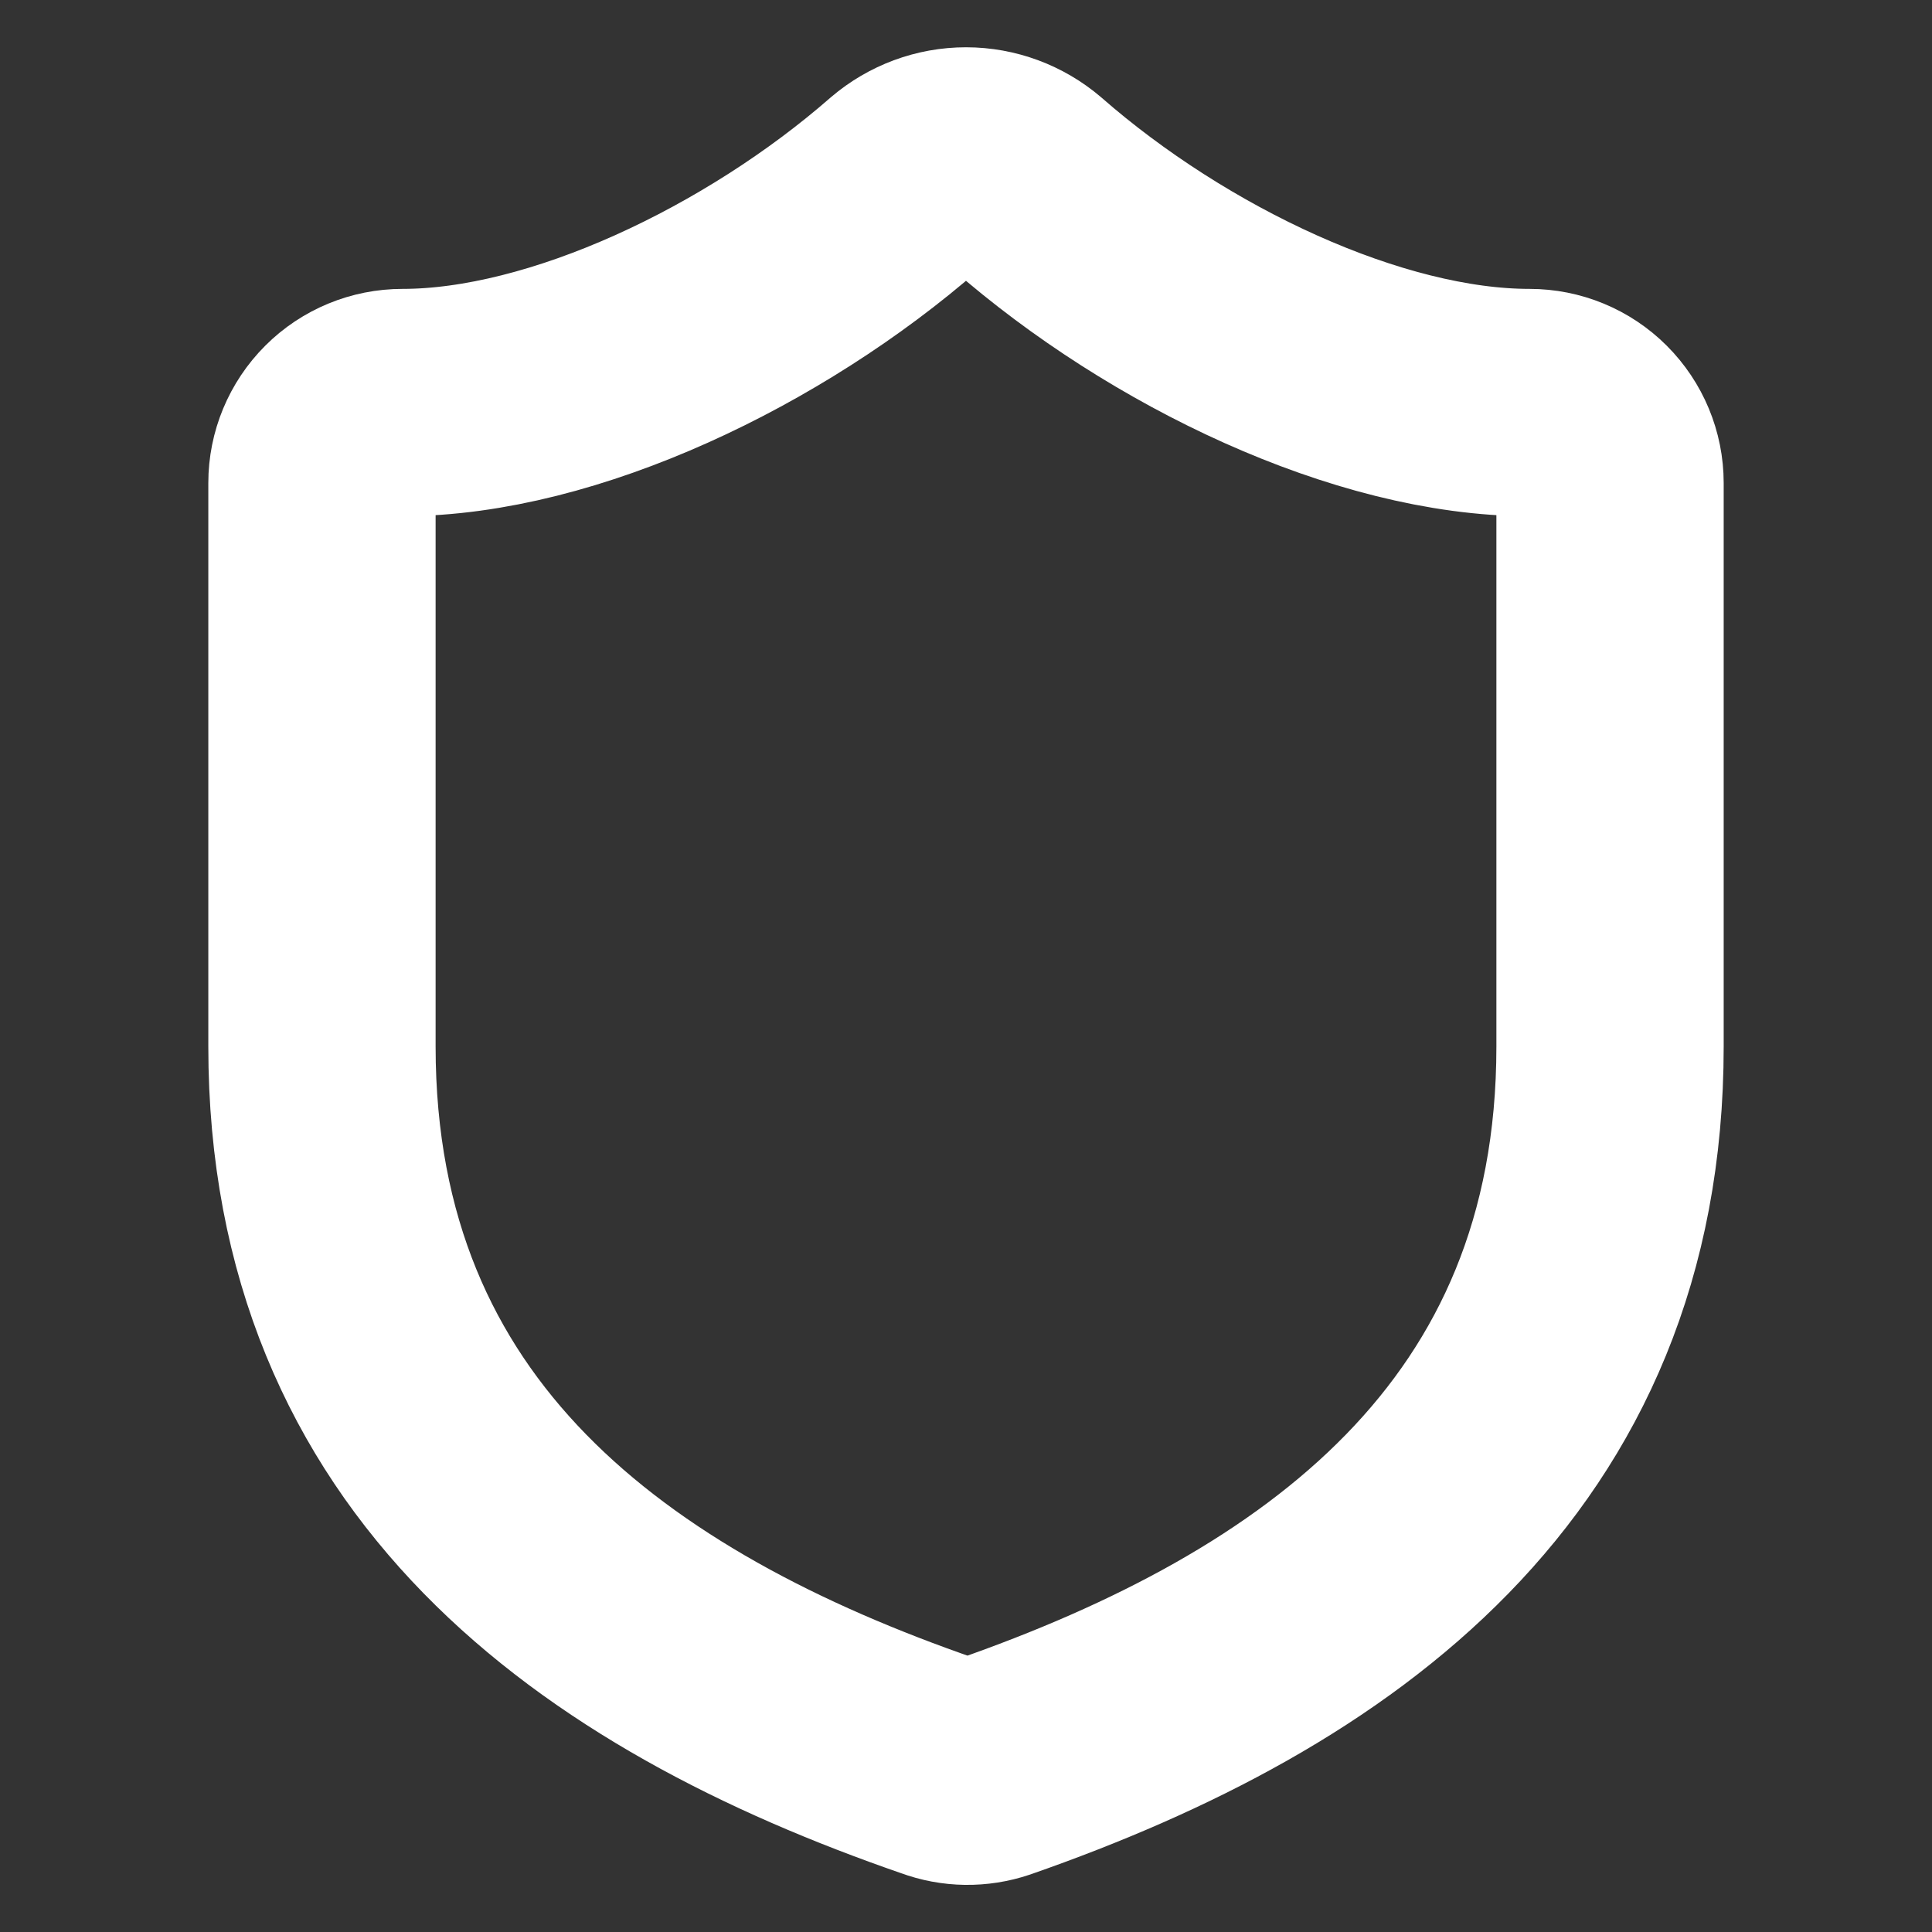 <?xml version="1.0" encoding="UTF-8"?> <svg xmlns="http://www.w3.org/2000/svg" width="17" height="17" viewBox="0 0 17 17" fill="none"><rect x="0" y="0" width="17" height="17" fill="#333333" stroke="none"/><path d="M14.167 9.208C14.167 12.75 11.687 14.521 8.741 15.548C8.586 15.6 8.419 15.598 8.266 15.541C5.312 14.521 2.833 12.75 2.833 9.208V4.25C2.833 4.062 2.908 3.882 3.041 3.749C3.174 3.616 3.354 3.542 3.542 3.542C4.958 3.542 6.729 2.692 7.962 1.615C8.112 1.487 8.303 1.416 8.5 1.416C8.697 1.416 8.888 1.487 9.038 1.615C10.278 2.699 12.042 3.542 13.458 3.542C13.646 3.542 13.826 3.616 13.959 3.749C14.092 3.882 14.167 4.062 14.167 4.25V9.208Z" stroke="white" stroke-width="2" stroke-linecap="round" stroke-linejoin="round"></path></svg> 